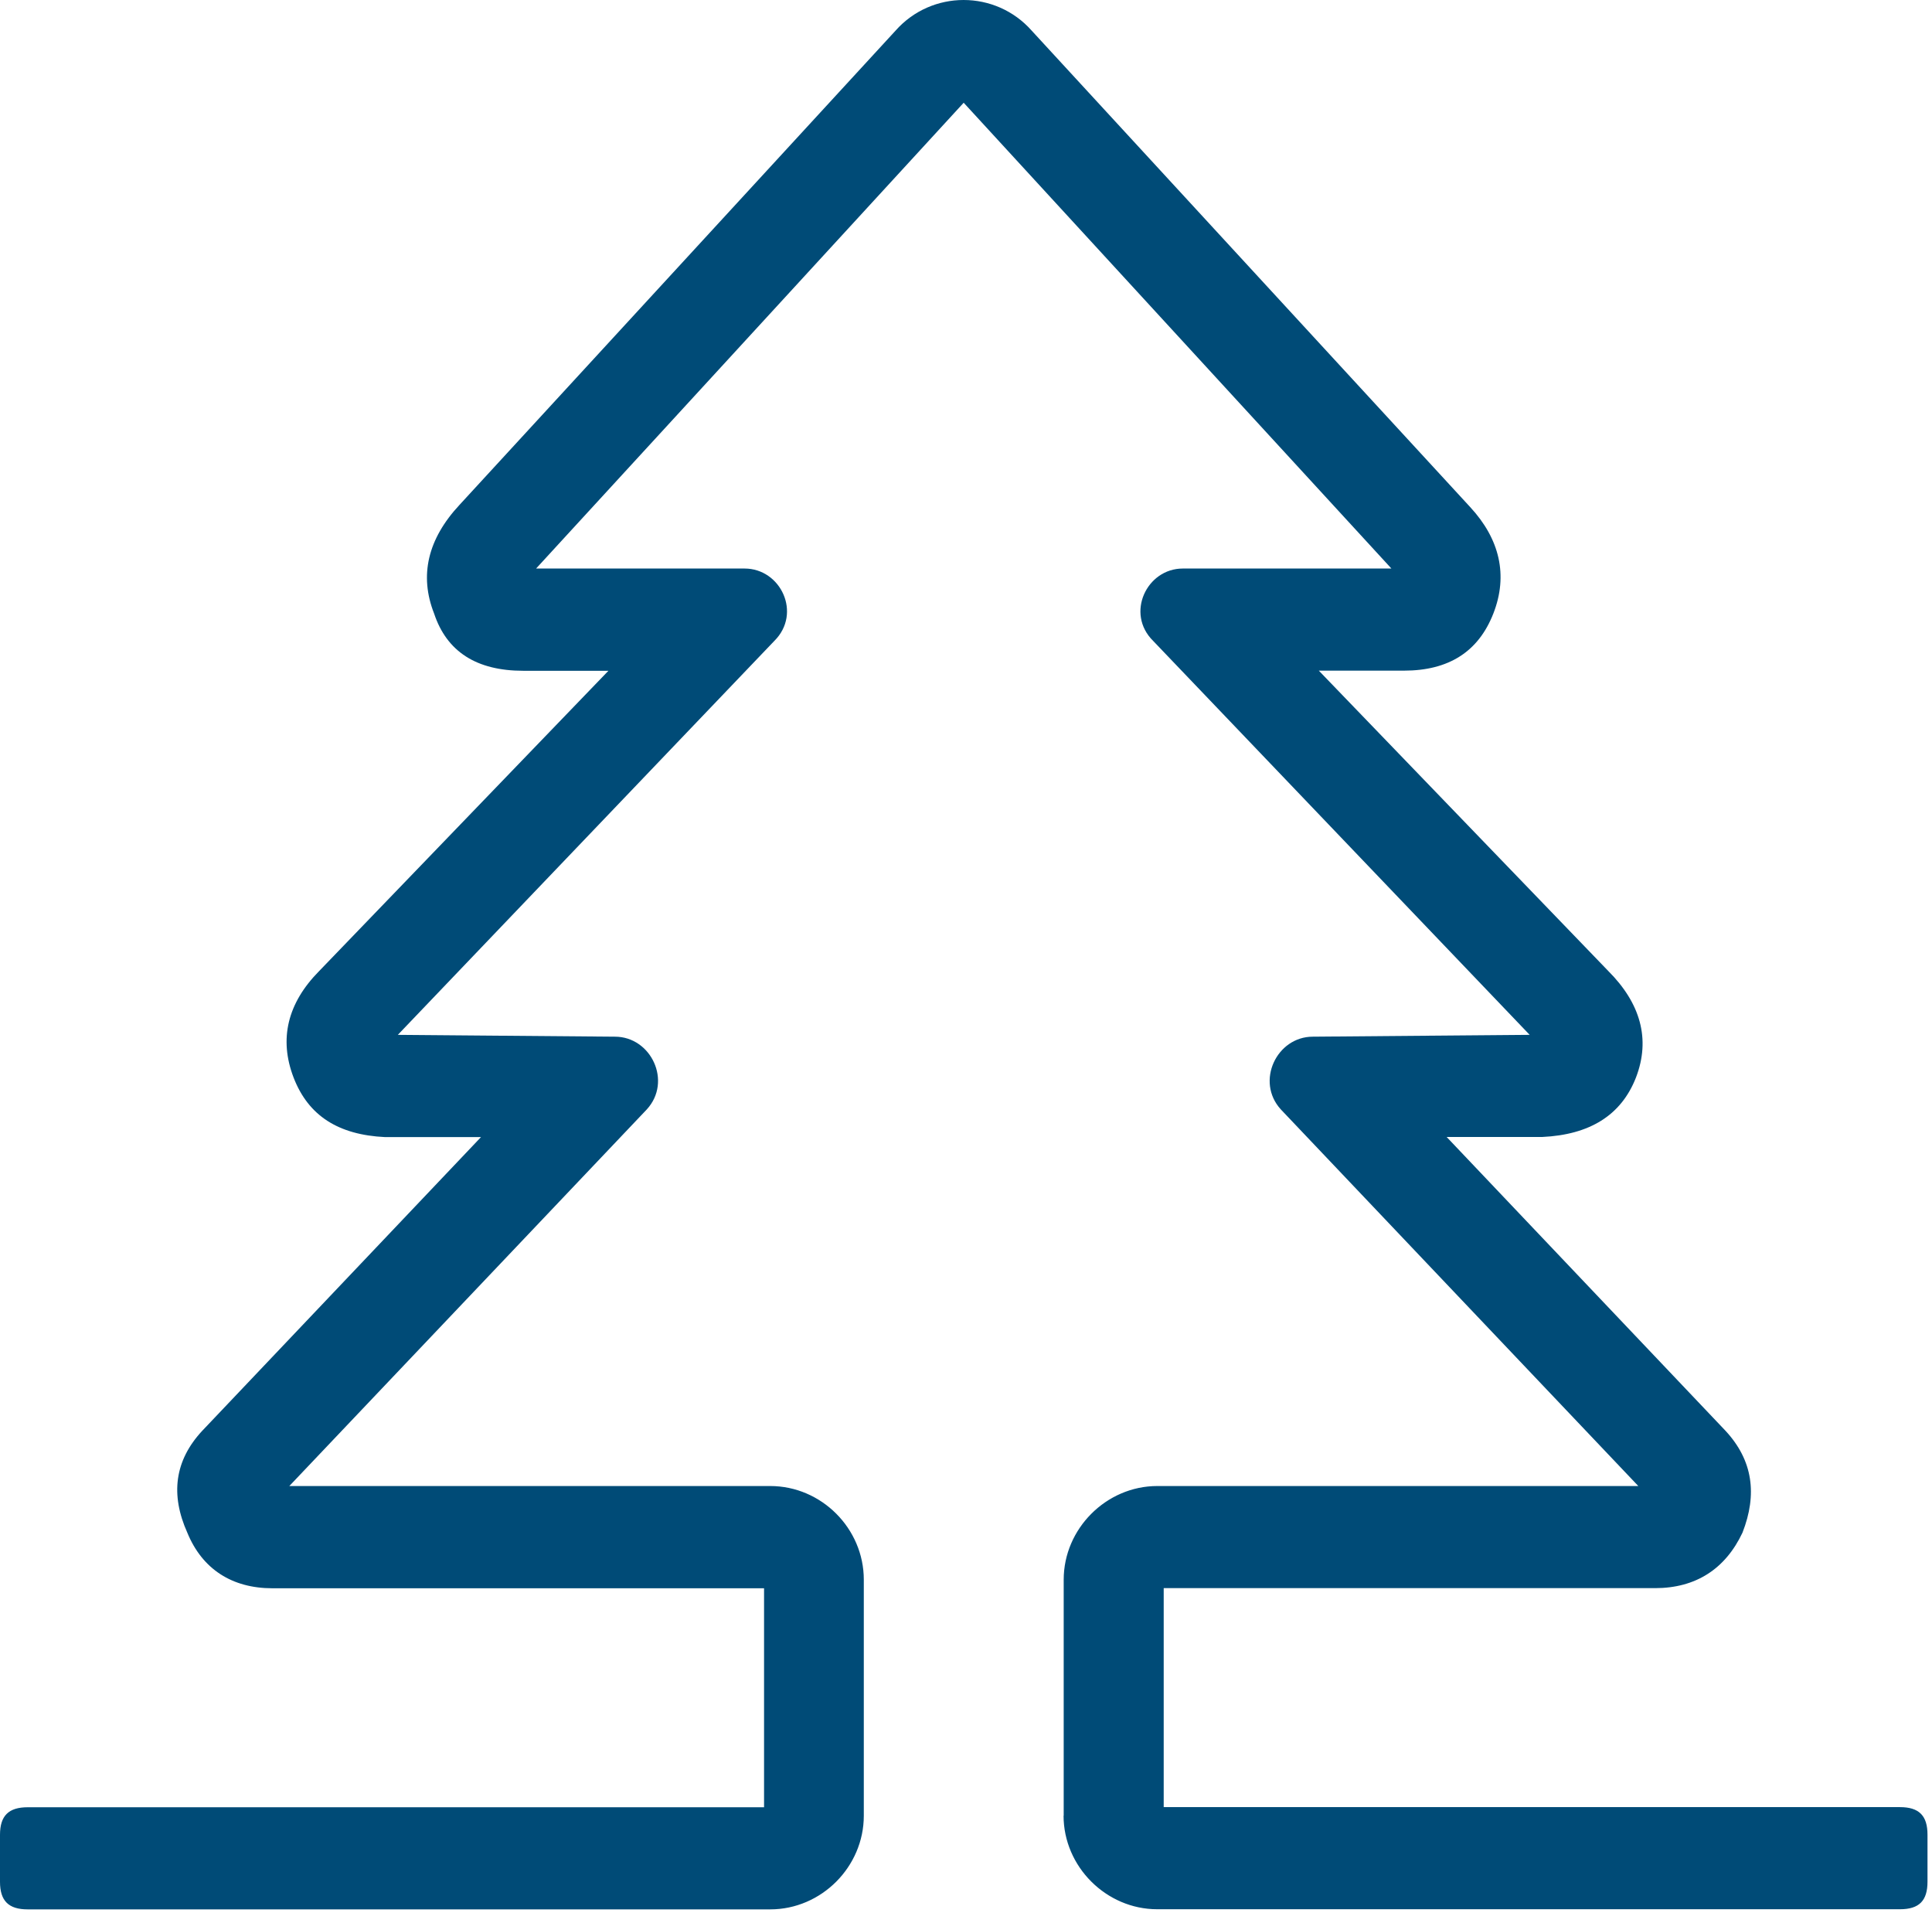 <svg width="407" height="403" viewBox="0 0 407 403" fill="none" xmlns="http://www.w3.org/2000/svg">
<path d="M224.081 382.446V332.718C224.081 321.991 233.047 312.997 243.802 312.997H345.129L269.821 233.673C264.458 227.787 268.941 218.353 276.56 218.353L322.245 217.968L242.921 134.986C237.063 129.21 241.574 119.749 249.165 119.749H293.117L203.012 21.639L112.934 119.749H156.859C164.478 119.749 168.962 129.183 163.131 134.986L83.807 217.968L129.547 218.353C137.166 218.353 141.649 227.787 136.258 233.673L60.95 312.997H162.25C173.06 312.997 181.971 321.963 181.971 332.718V382.446C181.971 393.173 173.06 402.167 162.25 402.167H5.831C1.815 402.167 0 400.379 0 396.363V386.462C0 382.446 1.815 380.658 5.831 380.658H160.958V334.533H57.375C48.876 334.533 42.605 330.49 39.469 322.843C35.866 314.812 36.774 307.633 42.605 301.362L101.327 239.504H81.139C71.292 239.037 64.966 235.021 61.858 226.989C58.722 218.848 60.565 211.284 67.221 204.546L128.172 141.285H110.239C100.392 141.285 94.121 137.269 91.453 129.238C88.29 121.206 90.105 113.533 96.816 106.326L188.655 6.457C196.273 -2.152 209.723 -2.152 217.342 6.457L309.703 106.794C315.946 113.533 317.734 121.179 314.599 129.21C311.463 137.242 305.22 141.257 295.758 141.257H277.825L338.803 204.518C345.542 211.257 347.77 218.821 344.634 226.962C341.499 234.993 334.787 239.009 324.913 239.477H304.752L363.475 301.335C369.306 307.606 370.213 314.784 367.078 322.816C363.475 330.462 357.231 334.505 348.677 334.505H245.149V380.631H400.248C404.264 380.631 406.052 382.419 406.052 386.434V396.336C406.052 400.352 404.292 402.139 400.248 402.139H243.774C233.047 402.139 224.053 393.173 224.053 382.418" fill="#004B77"/>
</svg>
